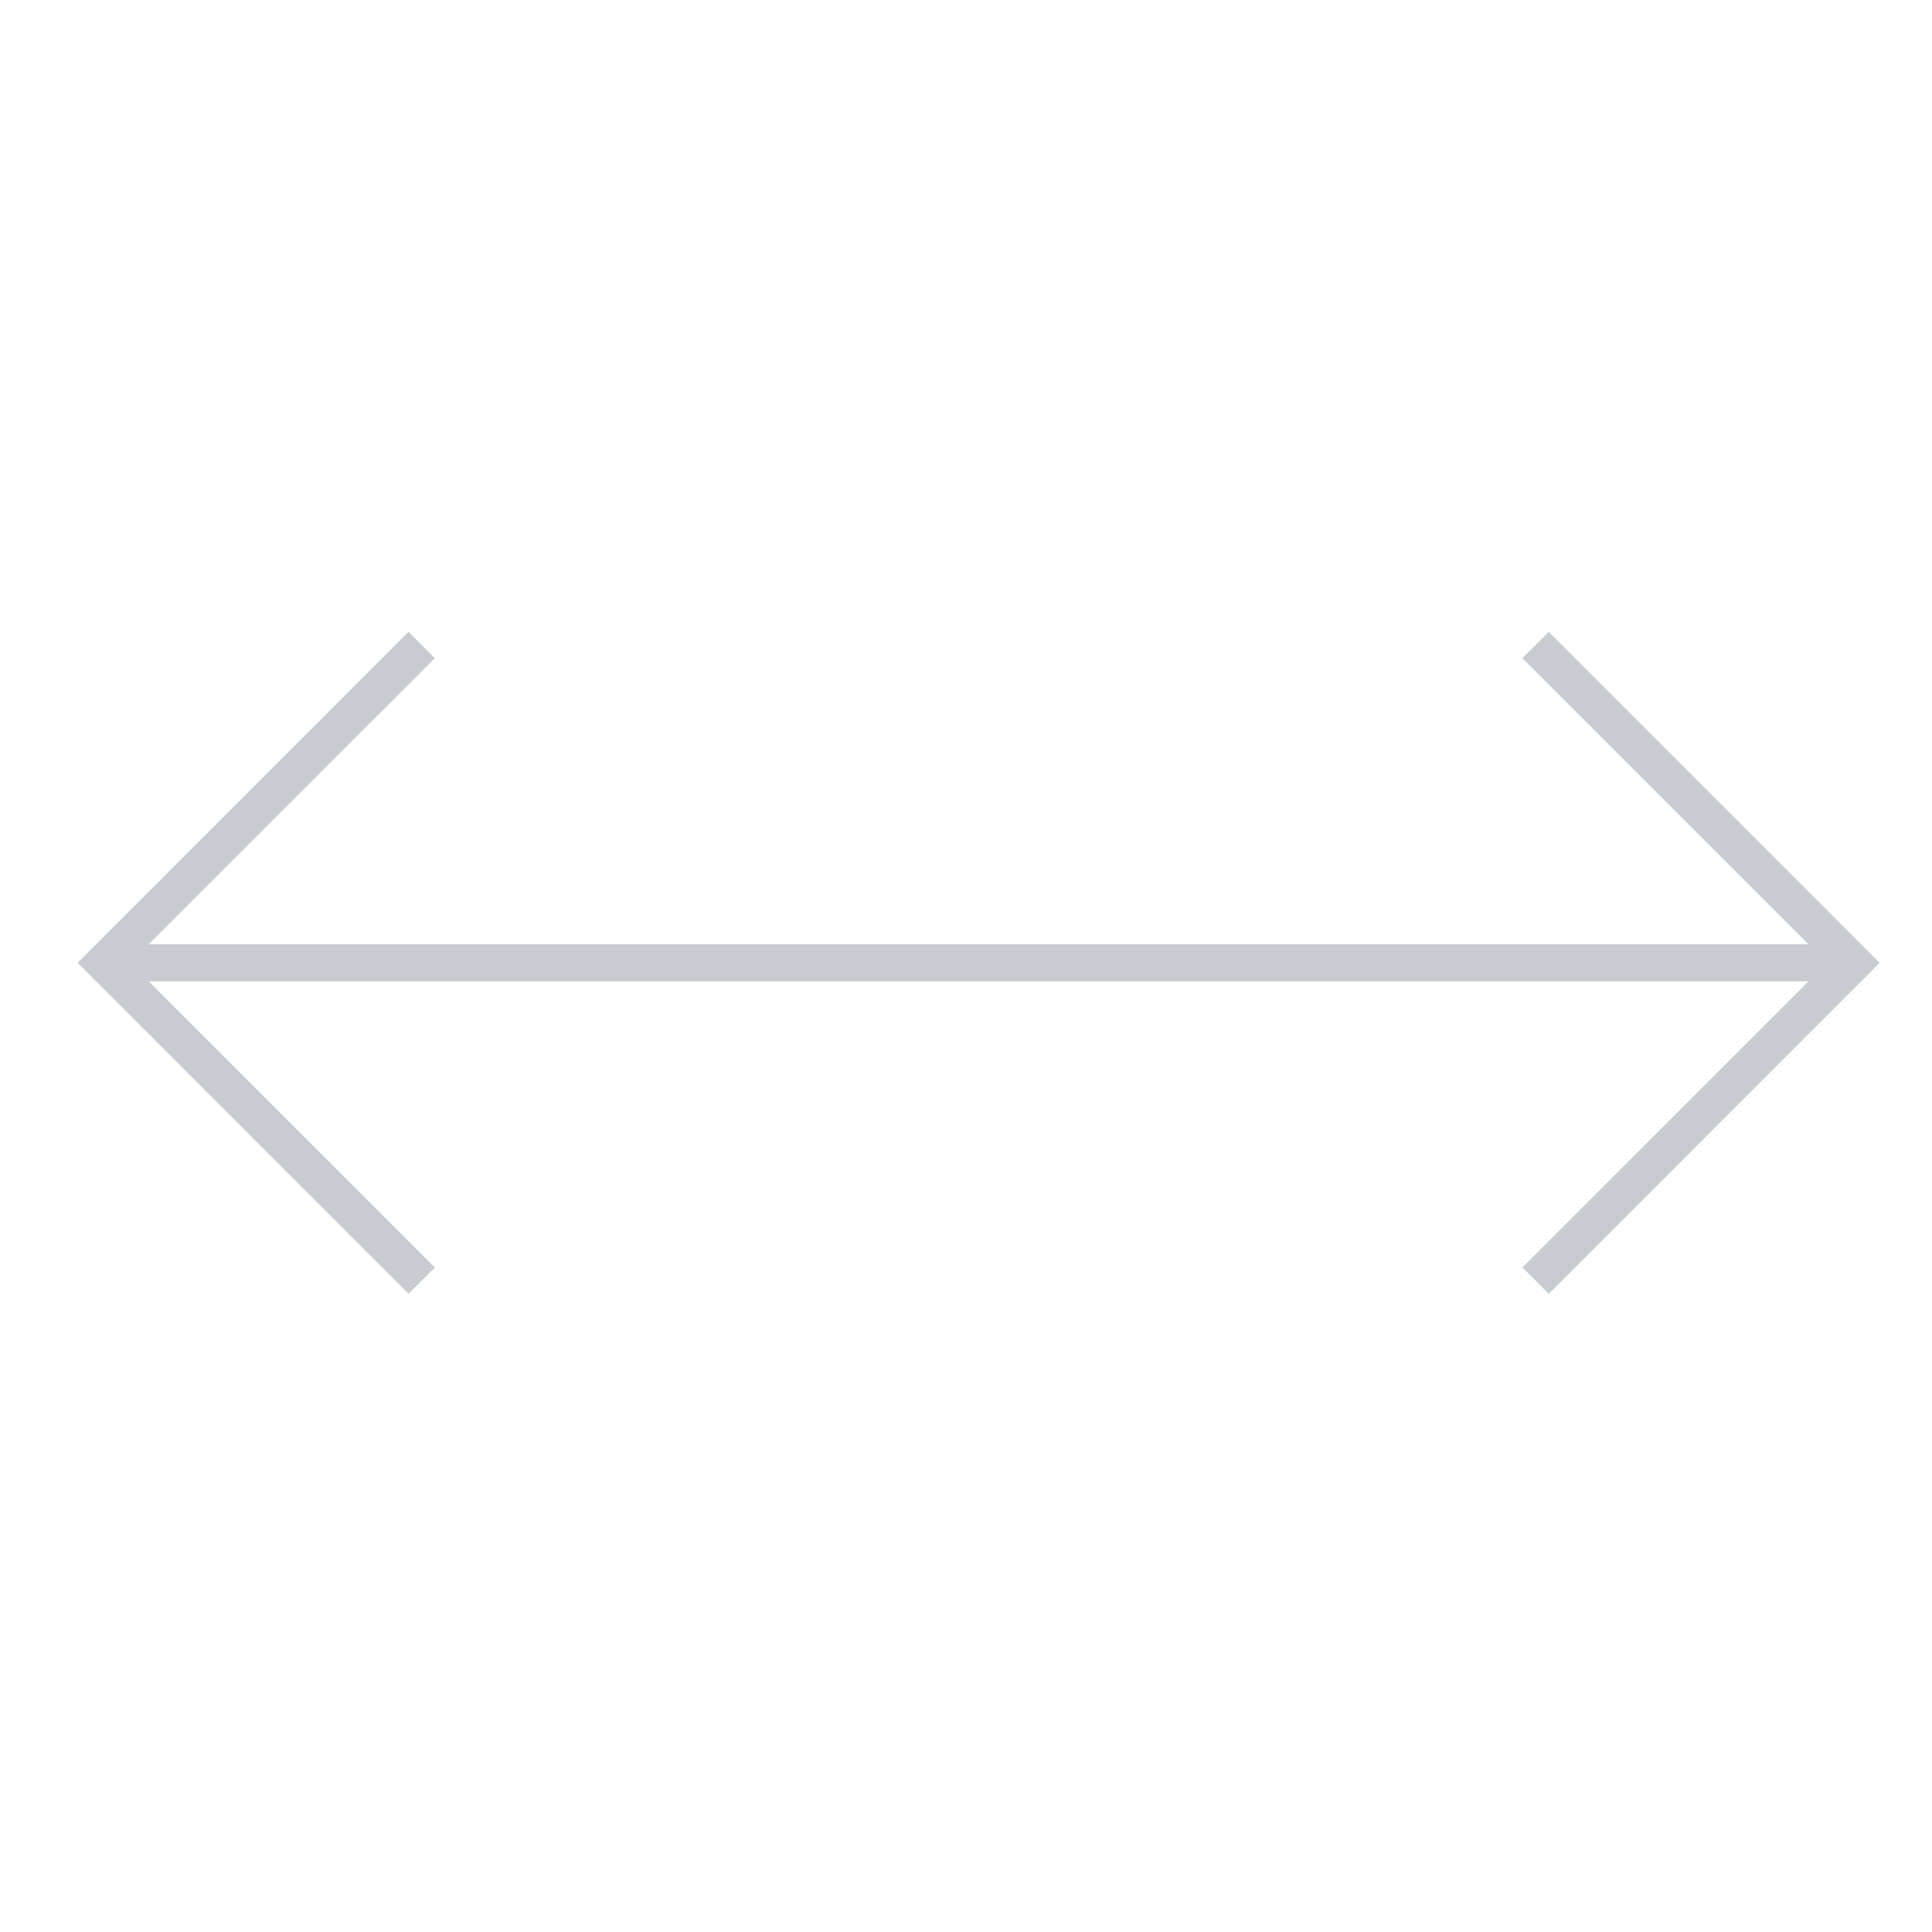 <?xml version="1.0" encoding="utf-8"?>
<!-- Generator: Adobe Illustrator 15.0.0, SVG Export Plug-In . SVG Version: 6.00 Build 0)  -->
<!DOCTYPE svg PUBLIC "-//W3C//DTD SVG 1.1//EN" "http://www.w3.org/Graphics/SVG/1.1/DTD/svg11.dtd">
<svg version="1.1" id="レイヤー_1" xmlns="http://www.w3.org/2000/svg" xmlns:xlink="http://www.w3.org/1999/xlink" x="0px"
	 y="0px" width="85px" height="85px" viewBox="0 0 85 85" enable-background="new 0 0 85 85" xml:space="preserve">
<g>
	<polygon fill="#C8CBCF" points="6.547,43.178 79.565,43.178 66.98,55.762 68.139,56.919 82.696,42.359 68.139,27.799 66.98,28.955 
		79.565,41.541 6.547,41.541 19.132,28.958 17.974,27.799 3.416,42.359 17.974,56.919 19.132,55.763 	"/>
</g>
</svg>

